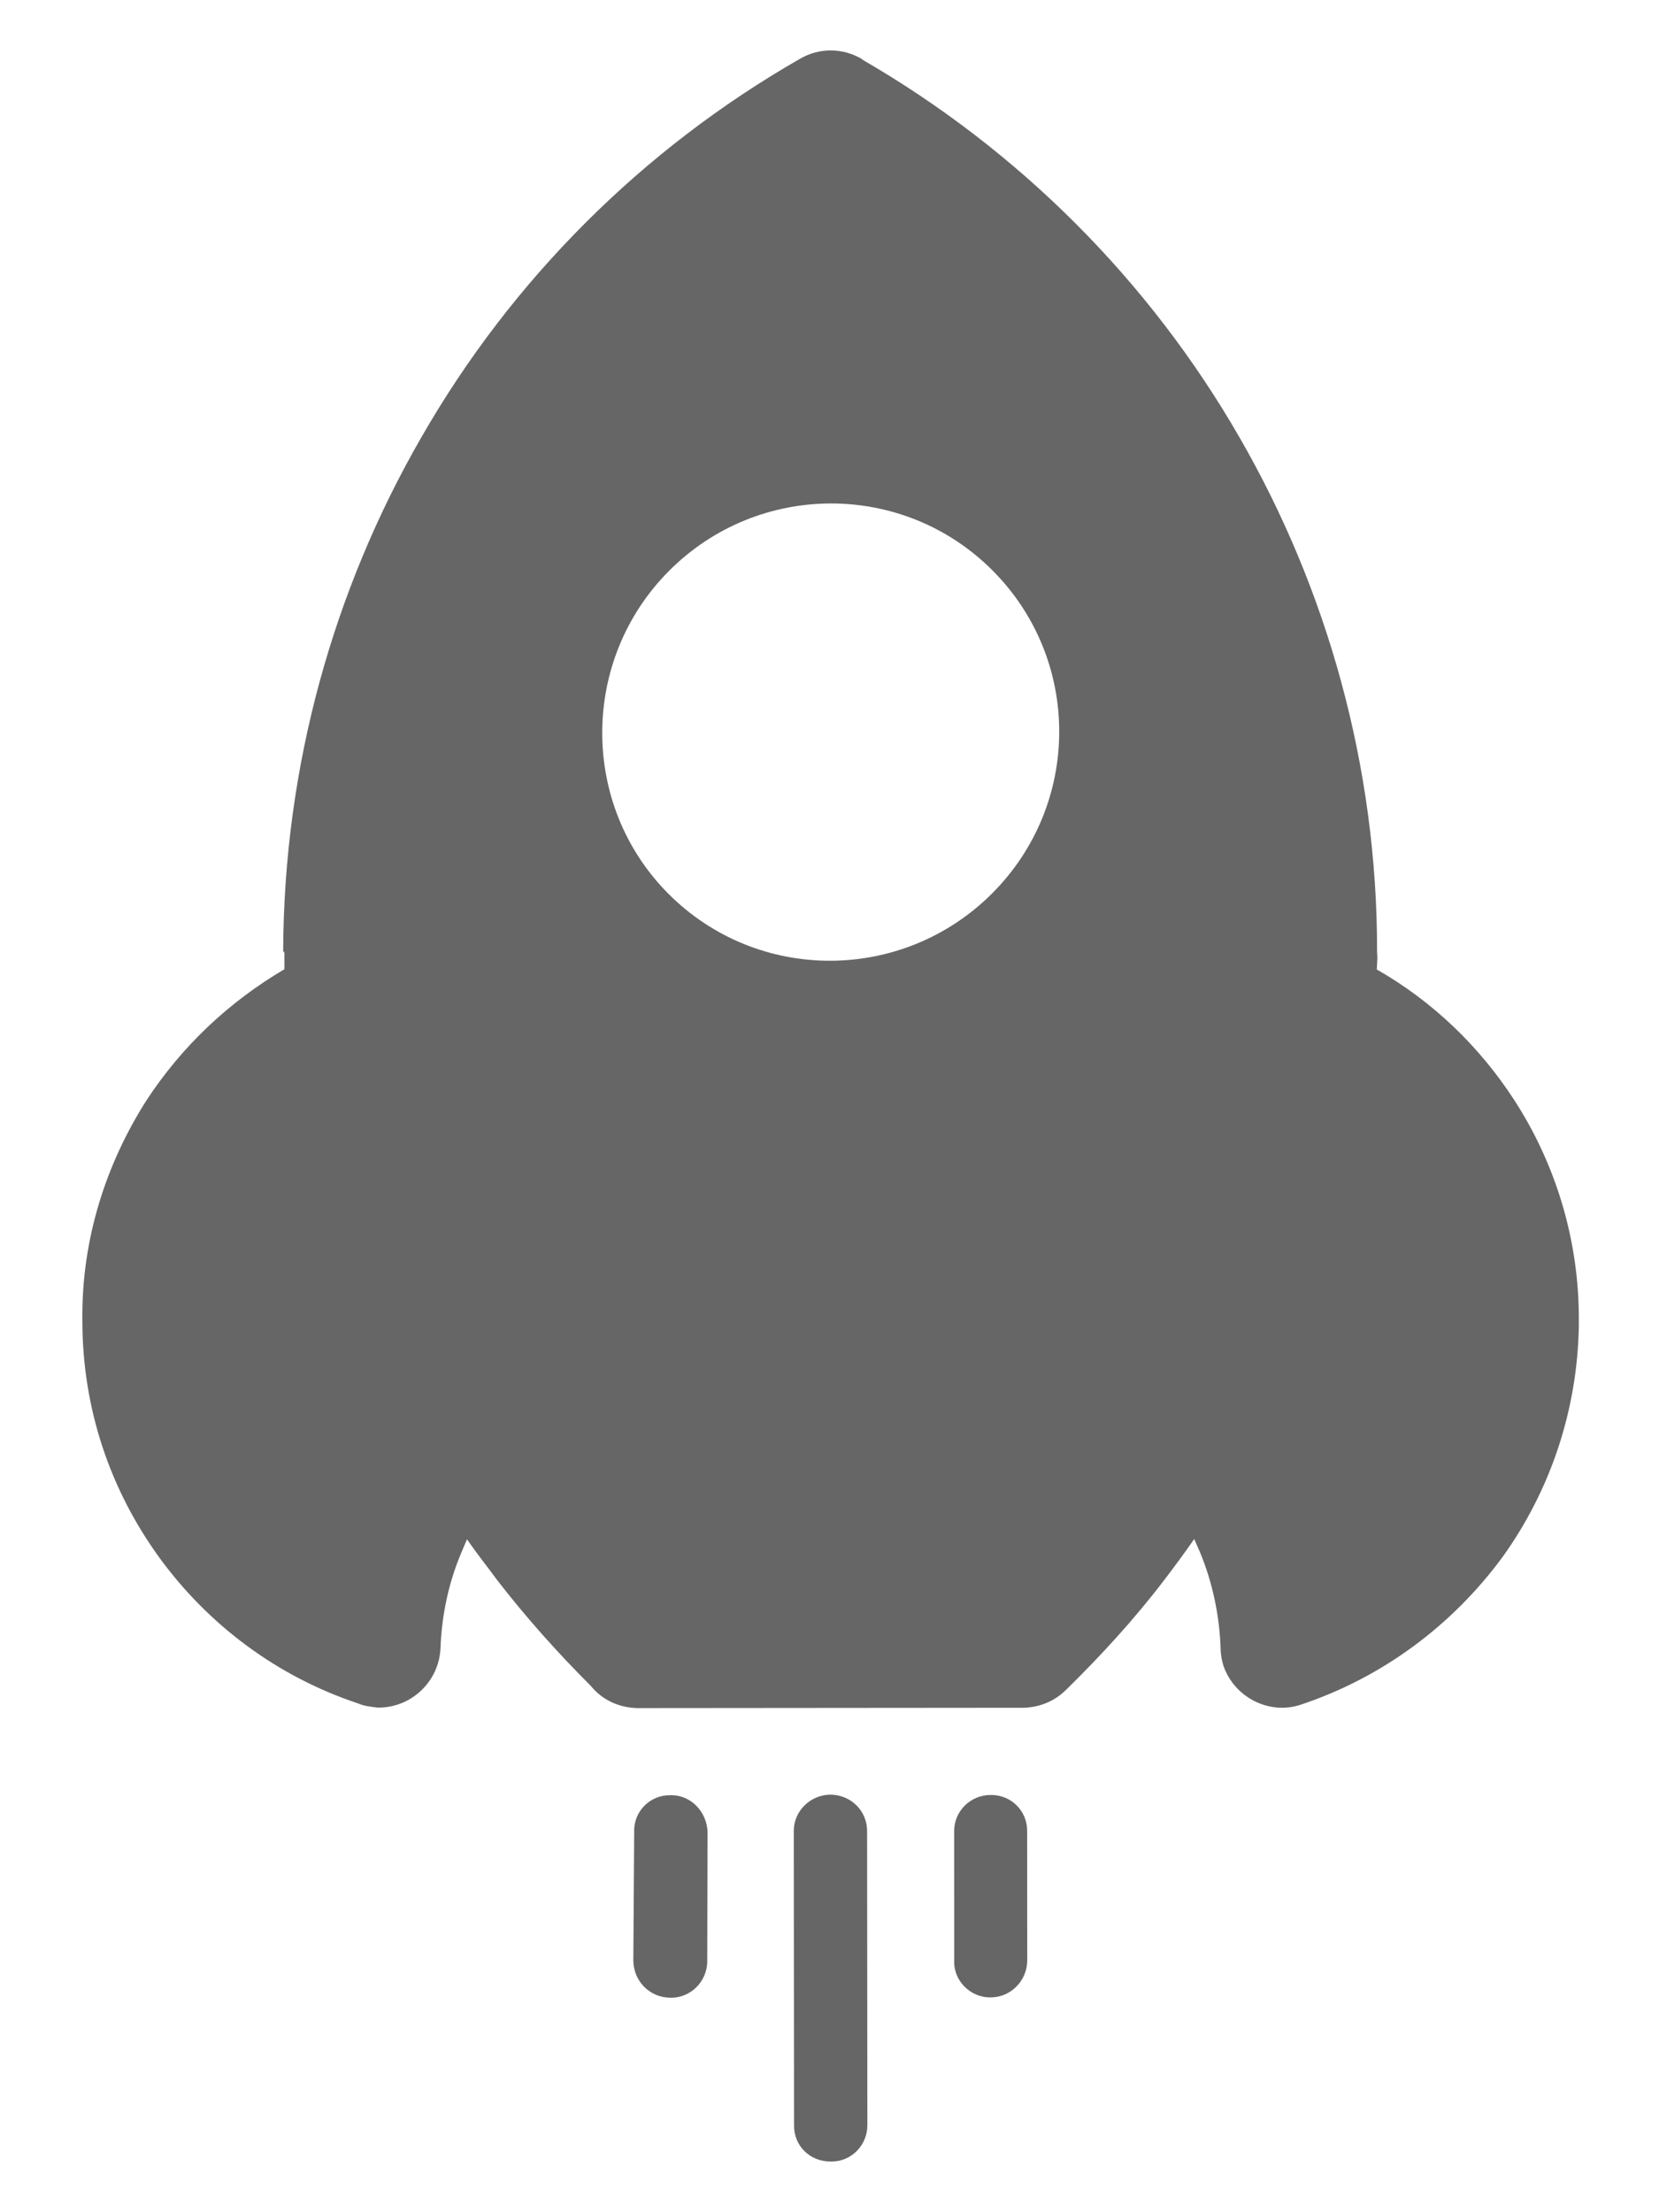 <?xml version="1.0" encoding="UTF-8"?>
<svg width="18px" height="24px" viewBox="0 0 18 24" version="1.1" xmlns="http://www.w3.org/2000/svg" xmlns:xlink="http://www.w3.org/1999/xlink">
    <!-- Generator: Sketch 54.1 (76490) - https://sketchapp.com -->
    <title>1火箭</title>
    <desc>Created with Sketch.</desc>
    <g id="页面1" stroke="none" stroke-width="1" fill="none" fill-rule="evenodd">
        <g id="格崴首页" transform="translate(-1857, -995)" fill-rule="nonzero">
            <g id="编组-11" transform="translate(1842, 809)">
                <g id="置顶" transform="translate(0, 174)">
                    <g id="1火箭" transform="translate(24, 24) rotate(-45) translate(-24, -24) translate(14, 14)">
                        <g id="编组" transform="translate(0, 0)">
                            <rect id="矩形" fill="#000000" opacity="0" x="1.8189894e-12" y="1.8189894e-12" width="20" height="20"></rect>
                            <path d="M2.936,14.067 C3.087,13.907 3.342,13.907 3.494,14.067 C3.65,14.214 3.65,14.469 3.494,14.635 L2.506,15.618 C2.35,15.778 2.09,15.778 1.939,15.618 C1.783,15.462 1.783,15.211 1.939,15.051 L2.936,14.067 Z M3.721,12.616 C3.721,12.102 3.749,11.596 3.815,11.081 C3.843,10.901 3.862,10.722 3.896,10.542 L3.754,10.599 C3.428,10.731 3.125,10.925 2.856,11.175 C2.587,11.421 2.166,11.407 1.915,11.143 C1.868,11.081 1.825,11.029 1.802,10.967 C1.386,10.14 1.254,9.21 1.396,8.317 C1.538,7.428 1.944,6.591 2.625,5.911 C3.239,5.282 4.009,4.891 4.807,4.715 C5.488,4.573 6.188,4.592 6.868,4.768 L6.991,4.645 L7.001,4.626 L6.991,4.626 C8.427,3.198 10.167,2.23 12,1.738 C13.9,1.223 15.903,1.223 17.803,1.738 C18.045,1.8 18.219,1.984 18.28,2.211 L18.28,2.22 L18.28,2.225 C18.786,4.12 18.786,6.119 18.276,8.014 C17.785,9.843 16.816,11.591 15.384,13.018 L15.341,13.066 L15.247,13.151 C15.431,13.822 15.445,14.53 15.299,15.211 C15.129,16.005 14.731,16.771 14.108,17.39 L14.07,17.428 C13.399,18.08 12.567,18.482 11.702,18.623 C10.8,18.76 9.864,18.628 9.023,18.207 C8.701,18.047 8.569,17.64 8.73,17.314 C8.758,17.262 8.796,17.205 8.843,17.158 C9.089,16.894 9.287,16.587 9.42,16.265 L9.477,16.119 C9.297,16.152 9.108,16.18 8.929,16.204 C8.399,16.275 7.87,16.298 7.34,16.293 C7.161,16.293 7.001,16.223 6.878,16.109 L3.905,13.141 C3.768,12.995 3.701,12.811 3.721,12.616 Z M15.36,7.139 C15.36,5.769 14.249,4.663 12.879,4.663 C11.508,4.663 10.393,5.779 10.393,7.139 C10.393,8.51 11.508,9.616 12.879,9.616 C14.249,9.616 15.36,8.51 15.36,7.139 Z M5.393,16.52 C5.545,16.365 5.795,16.365 5.951,16.52 C6.112,16.676 6.112,16.927 5.951,17.082 L4.959,18.075 C4.803,18.226 4.552,18.226 4.401,18.075 C4.241,17.924 4.241,17.659 4.401,17.513 L5.393,16.52 Z M4.165,15.287 C4.316,15.135 4.566,15.135 4.723,15.287 C4.883,15.448 4.883,15.698 4.723,15.854 L2.473,18.108 C2.317,18.264 2.067,18.264 1.915,18.108 C1.75,17.947 1.75,17.697 1.915,17.541 L4.165,15.287 Z" id="形状" fill="#666666"></path>
                        </g>
                    </g>
                </g>
            </g>
        </g>
    </g>
</svg>